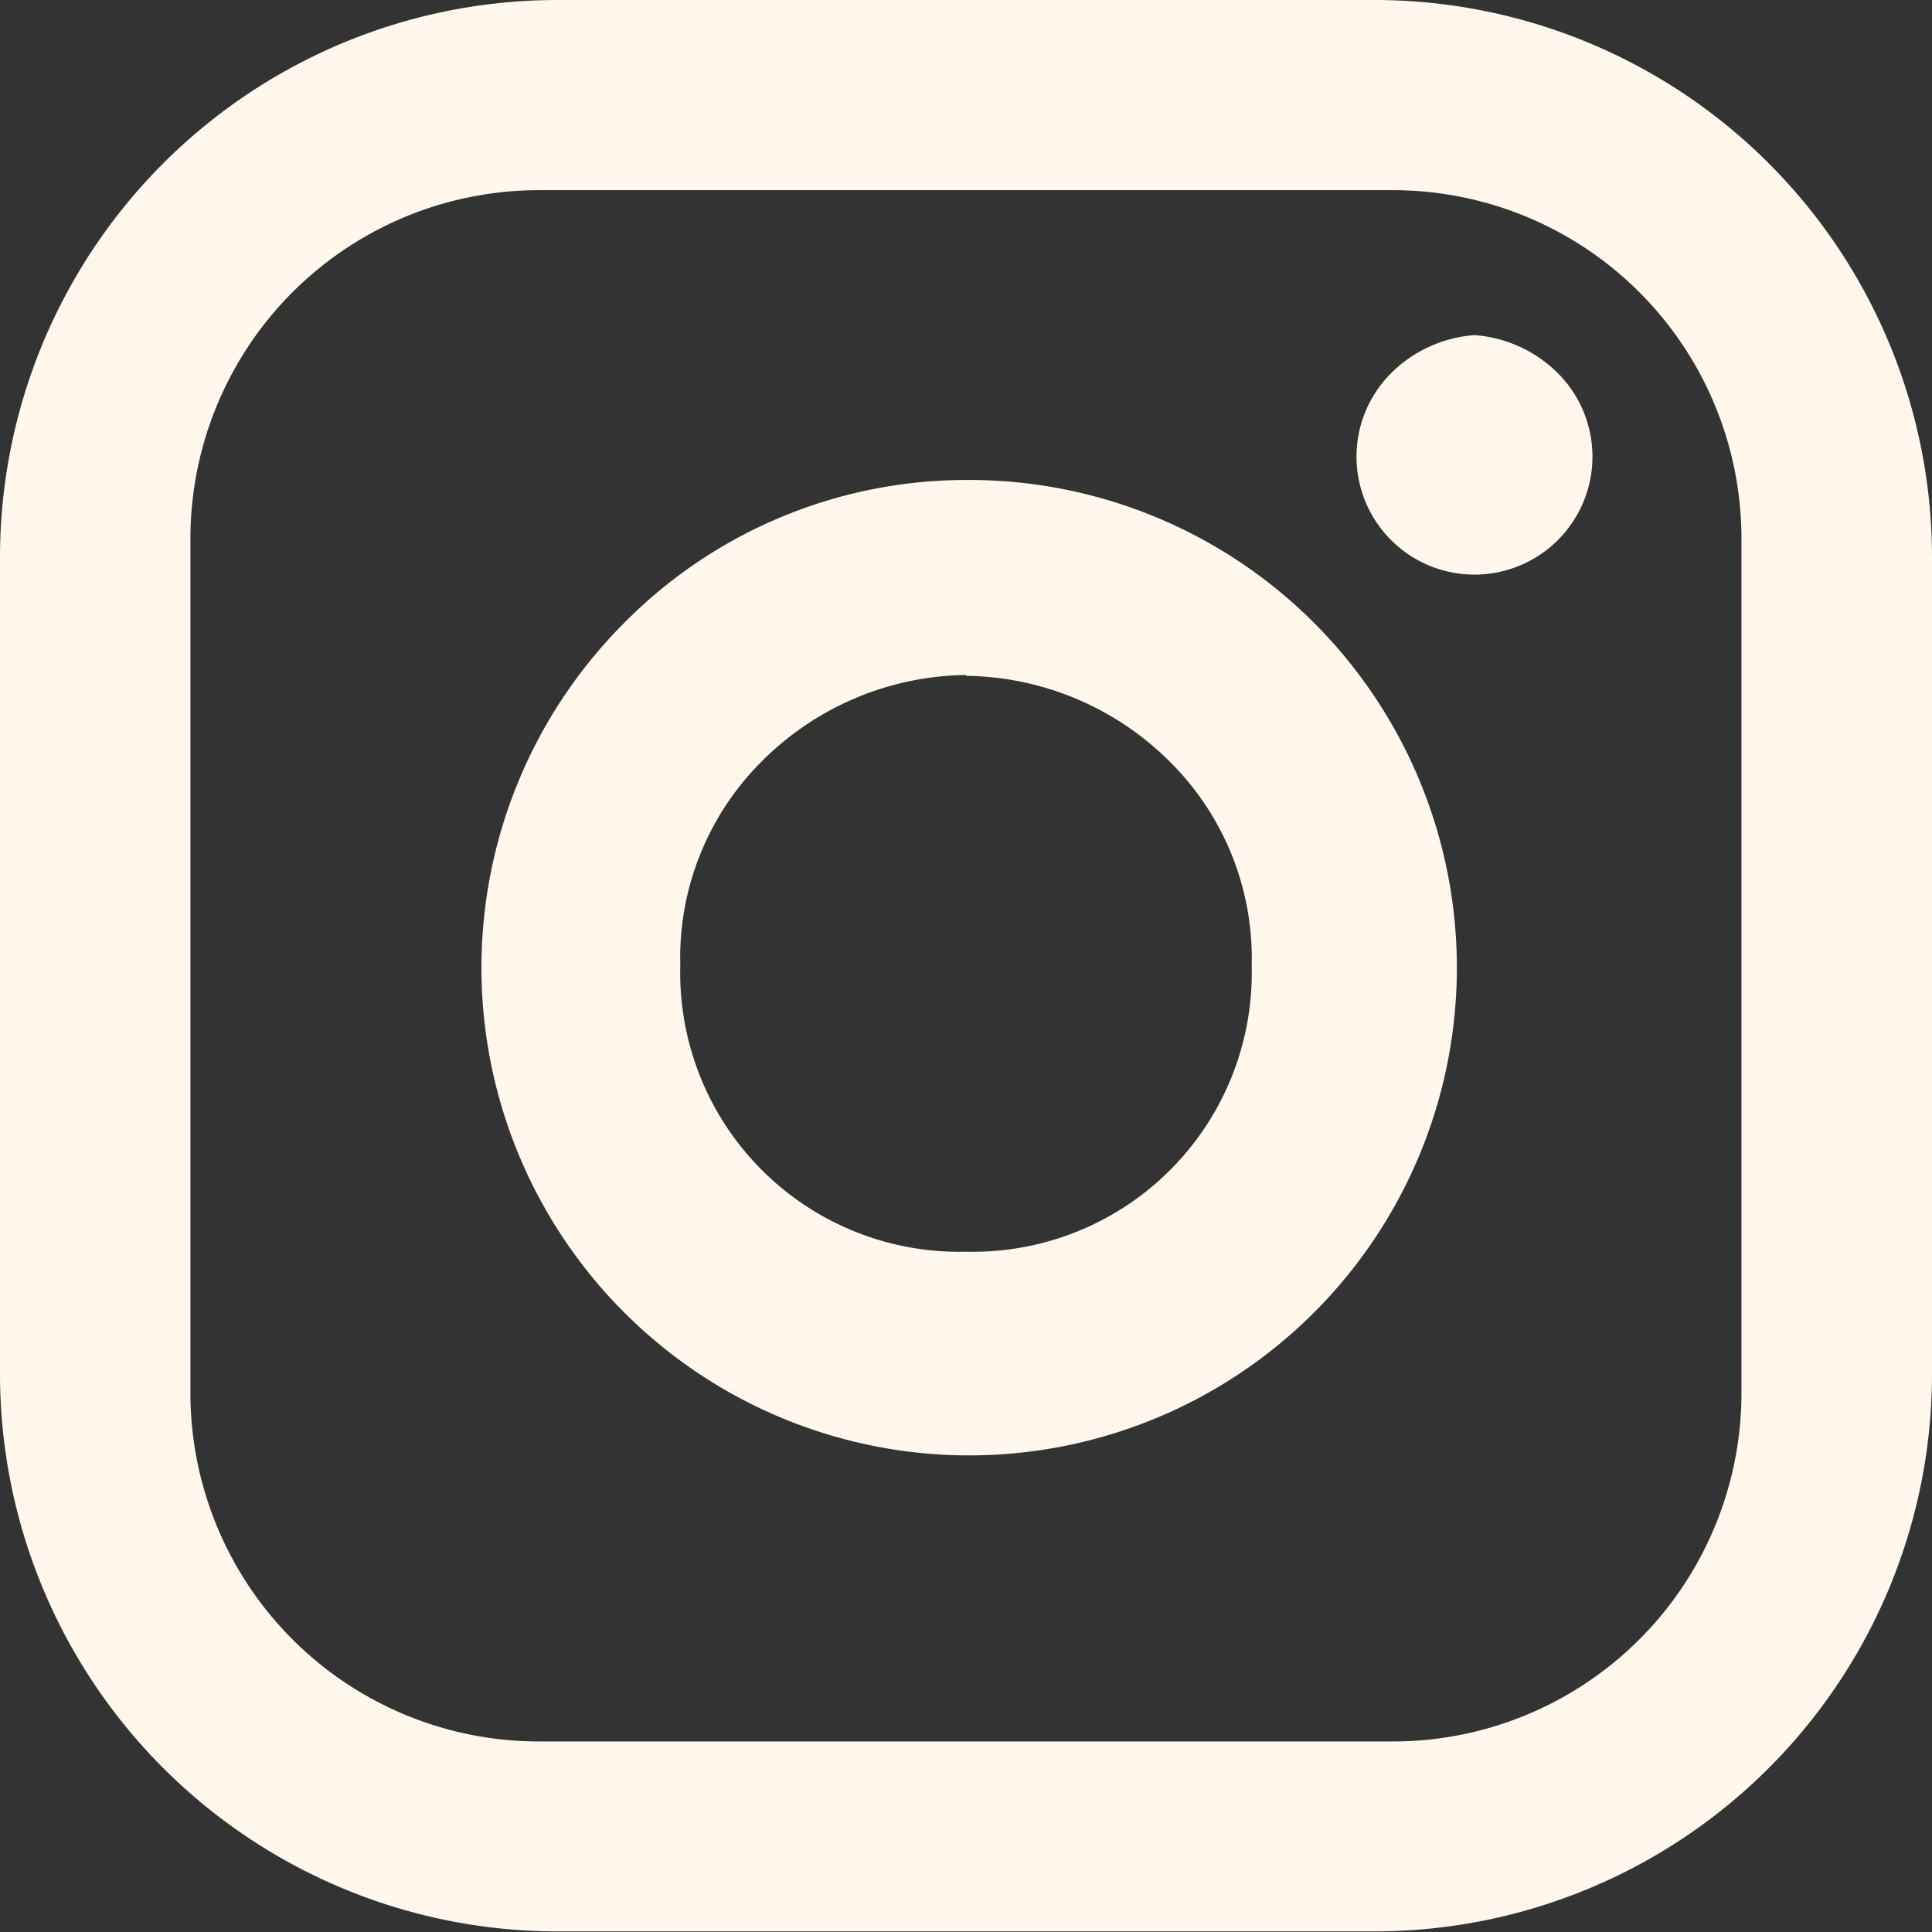 <svg xmlns="http://www.w3.org/2000/svg" width="16" height="16" viewBox="0 0 16 16">
  <rect x="0" y="0" width="16" height="16" fill="#333333" stroke="none"/>
  <path id="instagram-icon" d="M7.219,3.225H13.98a4.617,4.617,0,0,1,4.62,4.62V14.6a4.617,4.617,0,0,1-4.62,4.62H7.219A4.617,4.617,0,0,1,2.6,14.6V7.845a4.617,4.617,0,0,1,4.619-4.62ZM7.069,4.8A2.886,2.886,0,0,0,4.177,7.694v7.061a2.886,2.886,0,0,0,2.892,2.892H14.13a2.886,2.886,0,0,0,2.892-2.892V7.694A2.886,2.886,0,0,0,14.13,4.8ZM14.806,6a1.091,1.091,0,0,1,.7.32.977.977,0,1,1-1.39,0,1.091,1.091,0,0,1,.7-.32ZM10.6,7.2A4.039,4.039,0,1,1,7.764,8.389,3.984,3.984,0,0,1,10.6,7.2Zm0,1.615a2.428,2.428,0,0,0-1.69.714,2.293,2.293,0,0,0-.676,1.69A2.31,2.31,0,0,0,10.6,13.591a2.31,2.31,0,0,0,2.366-2.366,2.293,2.293,0,0,0-.676-1.69,2.428,2.428,0,0,0-1.69-.713Z" transform="translate(-2.6 -3.225)" fill="#fff7eb"/>
</svg>
